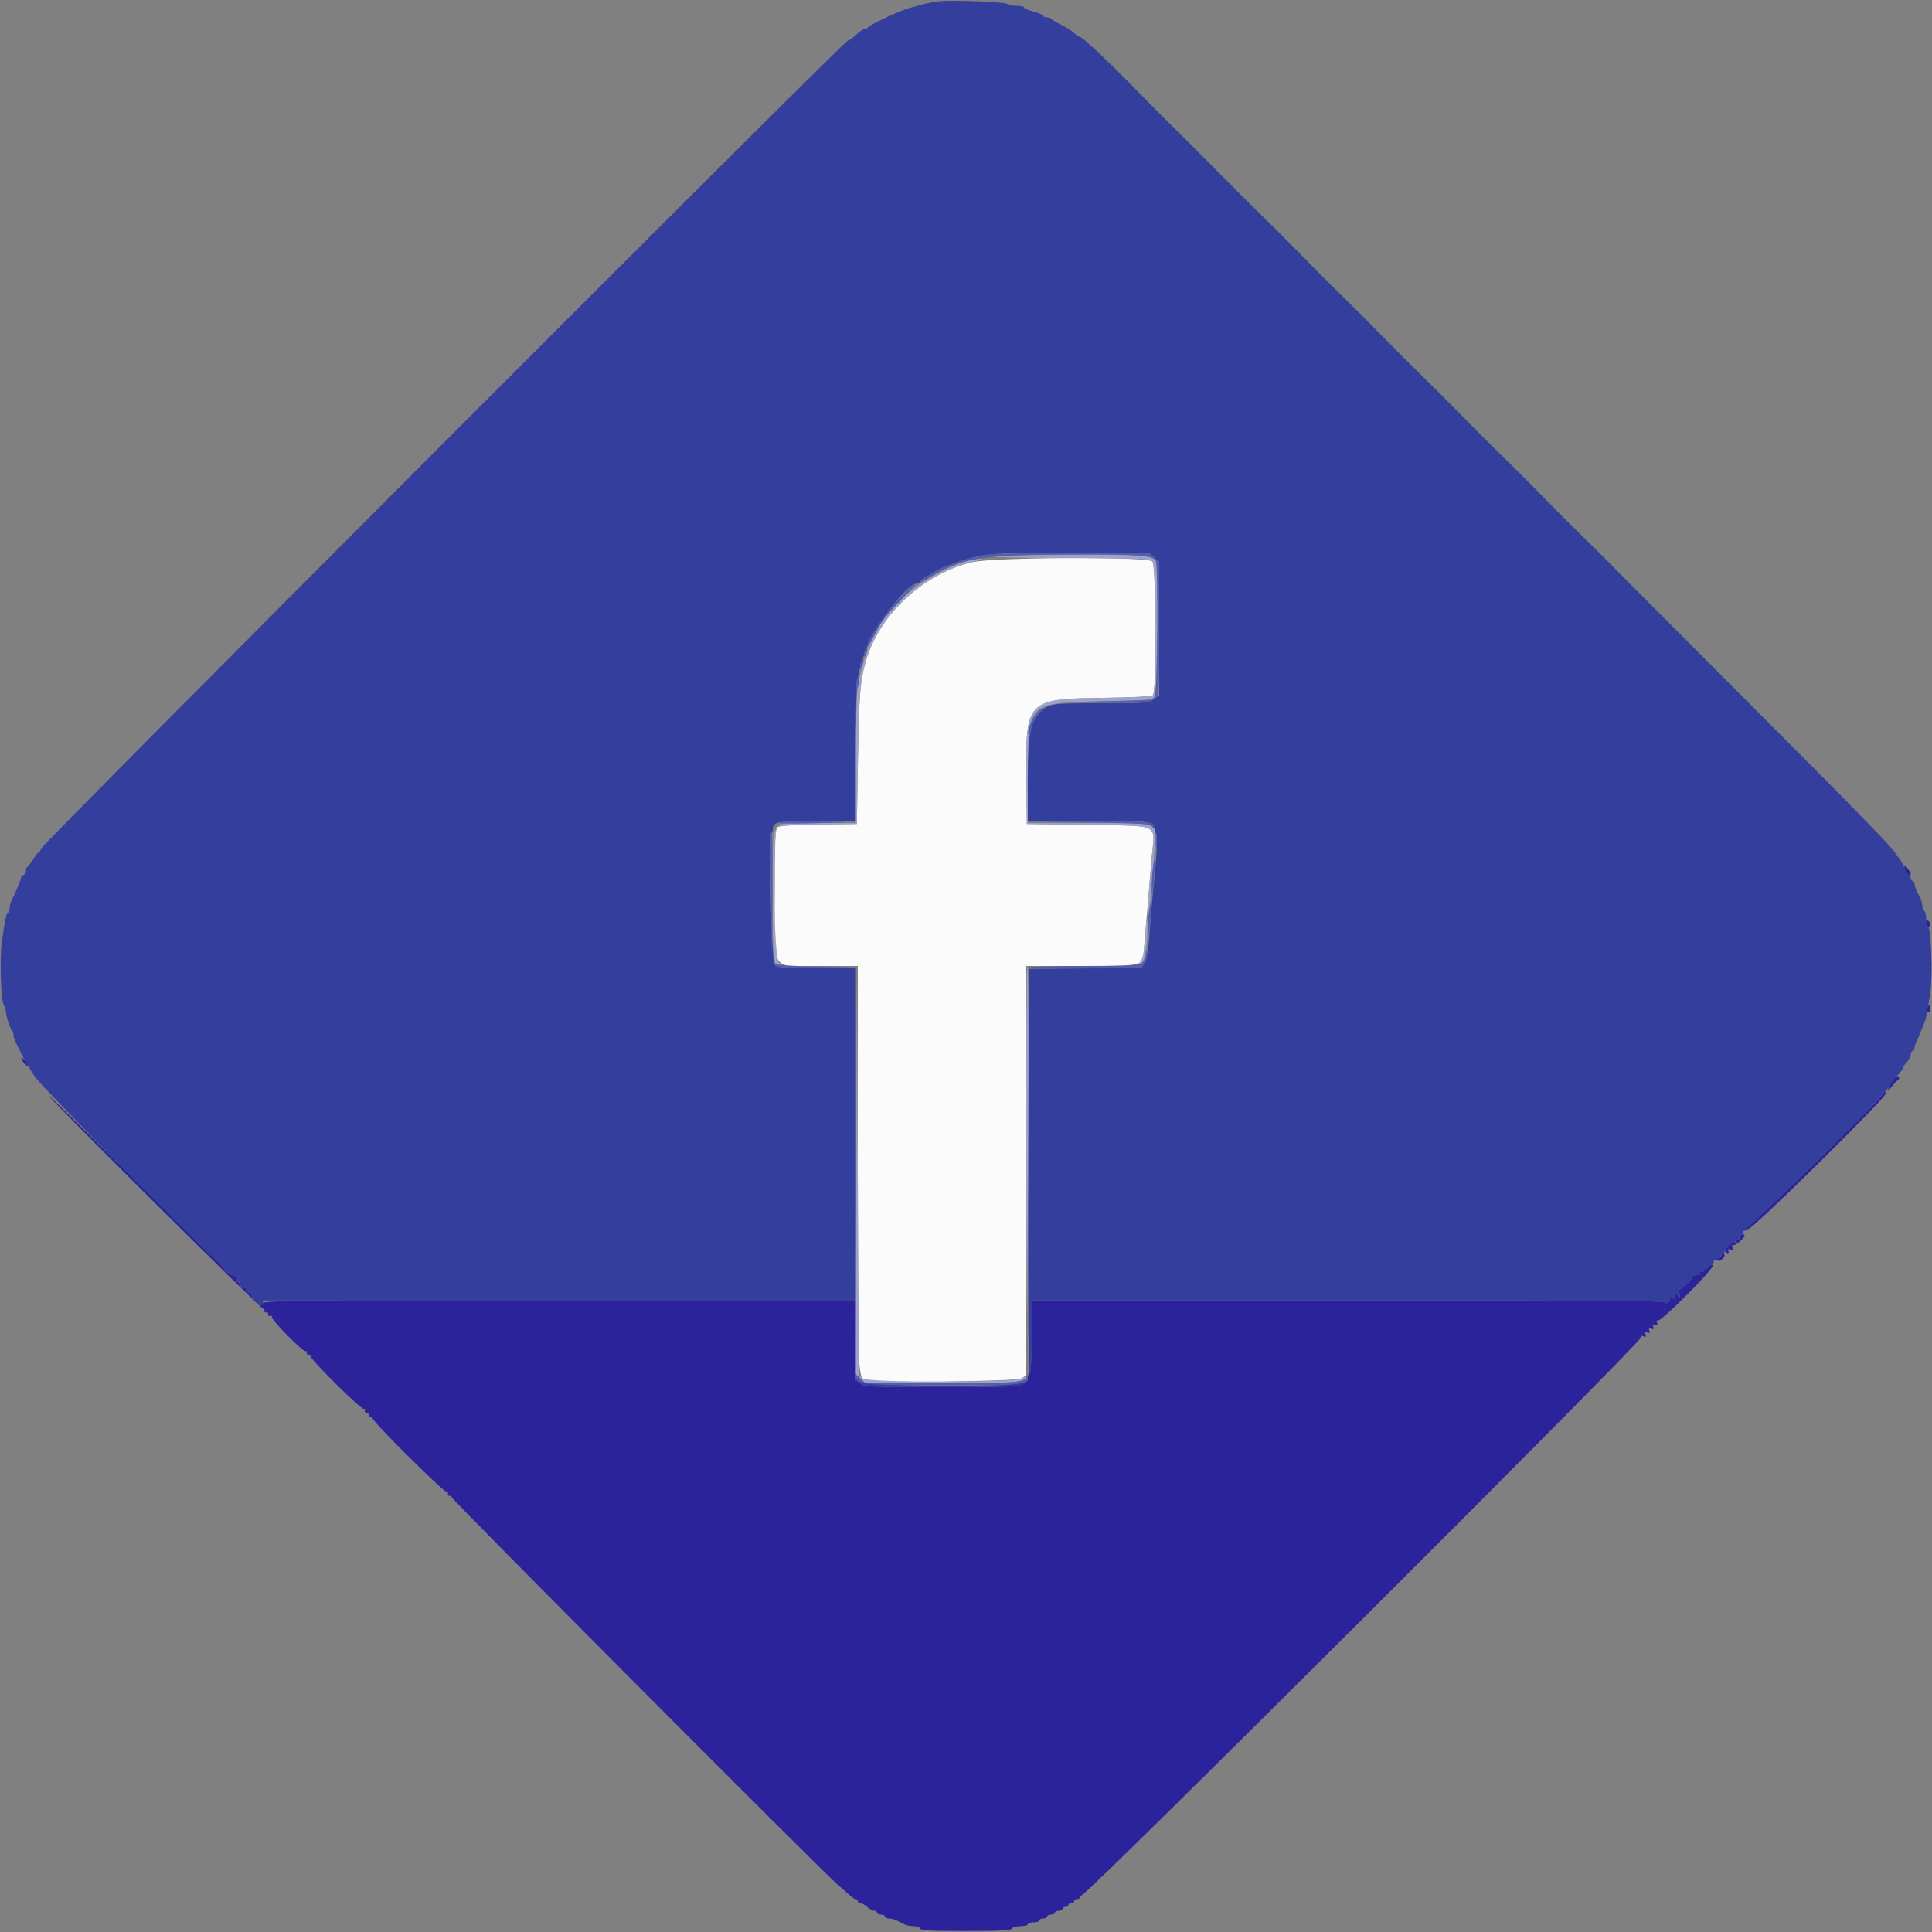 <svg xmlns="http://www.w3.org/2000/svg" xmlns:xlink="http://www.w3.org/1999/xlink" id="svg" width="400" height="400" viewBox="0, 0, 400,400"><rect x="0" y="0" width="400" height="400" fill="#808080" stroke="none"/><g id="svgg"><path id="path0" d="M201.130 116.413 C 190.929 118.922,181.990 127.322,179.224 137.000 C 178.094 140.954,177.862 143.846,177.638 156.800 L 177.400 170.600 169.431 170.709 C 164.377 170.778,161.267 170.978,160.931 171.258 C 160.509 171.608,160.400 174.477,160.400 185.226 C 160.400 201.787,159.252 200.000,169.889 200.000 L 177.600 200.000 177.600 241.826 C 177.600 283.942,177.627 284.804,178.960 285.694 C 179.933 286.343,210.557 286.046,211.511 285.377 L 212.400 284.755 212.400 242.377 L 212.400 200.000 223.800 200.000 C 236.122 200.000,236.800 199.879,236.800 197.682 C 236.800 196.998,237.416 189.507,238.460 177.490 C 239.084 170.321,240.500 171.040,225.281 170.800 L 212.600 170.600 212.493 160.619 C 212.326 145.045,212.693 144.673,228.384 144.480 C 234.576 144.403,238.357 144.202,238.684 143.931 C 239.531 143.227,239.425 117.082,238.571 116.229 C 237.538 115.196,205.437 115.354,201.130 116.413 " stroke="none" fill="#fbfbfb" fill-rule="evenodd"></path><path id="path1" d="M194.800 0.242 C 193.810 0.329,192.325 0.580,191.500 0.800 C 190.675 1.020,189.235 1.402,188.300 1.648 C 186.430 2.141,179.879 5.213,179.667 5.696 C 179.593 5.863,179.305 6.000,179.026 6.000 C 178.747 6.000,177.954 6.540,177.263 7.200 C 176.572 7.860,175.794 8.400,175.533 8.400 C 174.834 8.400,8.400 175.102,8.400 175.803 C 8.400 176.131,8.262 176.400,8.094 176.400 C 7.926 176.400,7.344 177.120,6.800 178.000 C 6.256 178.880,5.674 179.600,5.506 179.600 C 5.338 179.600,5.200 179.960,5.200 180.400 C 5.200 180.840,5.020 181.200,4.800 181.200 C 4.580 181.200,4.400 181.382,4.400 181.604 C 4.400 181.994,3.124 185.063,2.367 186.495 C 2.165 186.877,2.000 187.541,2.000 187.971 C 2.000 188.401,1.840 188.852,1.644 188.973 C 1.271 189.203,1.054 190.258,0.361 195.200 C -0.101 198.500,0.224 207.567,0.827 208.180 C 1.032 208.389,1.203 208.929,1.206 209.380 C 1.213 210.292,2.099 213.033,2.526 213.459 C 2.677 213.610,2.800 214.045,2.800 214.426 C 2.800 215.281,5.912 221.191,7.390 223.141 C 9.268 225.621,36.597 253.316,41.031 257.233 C 41.674 257.801,42.458 258.646,42.773 259.112 C 43.088 259.577,43.448 259.894,43.573 259.817 C 43.698 259.740,44.250 260.204,44.800 260.849 C 46.554 262.905,48.523 265.014,48.285 264.583 C 48.159 264.354,48.448 264.147,48.928 264.124 C 49.407 264.101,49.575 264.168,49.300 264.274 C 49.025 264.380,48.800 264.732,48.800 265.057 C 48.800 265.382,48.980 265.536,49.200 265.400 C 49.420 265.264,49.600 265.397,49.600 265.695 C 49.600 266.374,52.455 269.200,53.140 269.200 C 53.419 269.200,53.548 269.361,53.426 269.558 C 53.304 269.755,53.474 270.019,53.802 270.146 C 54.165 270.285,54.400 270.144,54.400 269.787 C 54.400 269.464,54.535 269.221,54.700 269.247 C 54.865 269.273,82.495 269.273,116.100 269.247 L 177.200 269.200 177.200 234.800 L 177.200 200.400 169.049 200.400 C 161.959 200.400,160.826 200.314,160.349 199.739 C 159.742 199.009,159.119 172.895,159.700 172.538 C 159.865 172.436,160.000 172.081,160.000 171.748 C 160.000 170.159,160.835 170.000,169.171 170.000 L 177.200 170.000 177.200 155.806 C 177.200 141.057,177.267 140.305,179.058 135.036 C 180.739 130.087,187.774 120.800,189.841 120.800 C 190.149 120.800,190.400 120.650,190.400 120.468 C 190.400 120.285,190.895 119.880,191.500 119.568 C 192.105 119.256,192.690 118.909,192.800 118.795 C 193.292 118.289,196.828 116.774,199.200 116.053 C 204.123 114.559,206.336 114.400,222.266 114.400 L 237.883 114.400 238.942 115.381 L 240.000 116.362 240.000 130.154 L 240.000 143.946 238.838 144.773 C 237.739 145.555,237.143 145.600,227.833 145.600 C 217.594 145.600,217.215 145.655,215.422 147.400 C 213.270 149.495,212.800 152.025,212.800 161.528 L 212.800 170.000 225.453 170.000 C 241.958 170.000,240.198 167.465,238.363 188.600 C 237.212 201.847,238.916 200.365,224.695 200.494 L 213.000 200.600 212.898 242.525 C 212.830 270.527,212.930 284.367,213.198 284.201 C 213.444 284.049,213.600 281.085,213.600 276.576 L 213.600 269.200 279.200 269.200 C 327.437 269.200,344.800 269.319,344.800 269.649 C 344.800 269.961,344.982 269.947,345.396 269.604 C 345.723 269.332,345.893 268.950,345.772 268.755 C 345.651 268.560,345.728 268.400,345.943 268.400 C 346.158 268.400,346.424 268.625,346.535 268.900 C 346.646 269.175,346.751 268.961,346.768 268.424 C 346.799 267.486,346.822 267.477,347.362 268.216 C 347.888 268.935,347.911 268.914,347.716 267.892 C 347.593 267.252,347.684 266.800,347.935 266.800 C 348.466 266.800,350.400 264.903,350.400 264.382 C 350.400 264.172,350.760 264.000,351.200 264.000 C 351.640 264.000,352.000 263.809,352.000 263.576 C 352.000 263.343,352.145 263.243,352.323 263.352 C 352.501 263.462,352.973 263.116,353.373 262.584 C 353.773 262.051,354.258 261.712,354.450 261.831 C 354.643 261.950,354.800 261.737,354.800 261.357 C 354.800 260.977,354.911 260.778,355.048 260.914 C 355.369 261.236,356.400 260.205,356.400 259.562 C 356.400 259.290,356.519 259.186,356.664 259.331 C 356.810 259.476,357.128 259.195,357.372 258.706 C 357.616 258.216,358.227 257.611,358.729 257.360 C 359.891 256.781,361.227 255.360,360.909 255.043 C 360.776 254.909,360.977 254.800,361.357 254.800 C 361.737 254.800,361.936 254.620,361.800 254.400 C 361.664 254.180,361.731 254.000,361.949 254.000 C 362.167 254.000,366.182 250.210,370.873 245.579 C 375.563 240.947,380.390 236.202,381.600 235.035 C 385.407 231.363,391.600 224.756,391.600 224.366 C 391.600 224.161,392.140 223.428,392.800 222.737 C 393.460 222.046,394.000 221.321,394.000 221.124 C 394.000 220.927,394.360 220.380,394.800 219.908 C 395.240 219.436,395.600 218.723,395.600 218.325 C 395.600 217.926,395.780 217.600,396.000 217.600 C 396.220 217.600,396.400 217.328,396.400 216.995 C 396.400 216.662,396.559 216.077,396.753 215.695 C 396.948 215.313,397.308 214.505,397.553 213.900 C 397.799 213.295,398.168 212.395,398.373 211.900 C 398.767 210.947,398.973 209.905,399.653 205.400 C 400.141 202.171,399.823 192.463,399.210 191.850 C 398.984 191.624,398.800 190.857,398.800 190.144 C 398.800 189.431,398.620 188.736,398.400 188.600 C 398.180 188.464,398.000 188.001,398.000 187.571 C 398.000 187.141,397.820 186.432,397.600 185.995 C 397.380 185.558,397.020 184.842,396.800 184.405 C 396.580 183.968,396.400 183.338,396.400 183.005 C 396.400 182.672,396.220 182.400,396.000 182.400 C 395.780 182.400,395.600 182.145,395.600 181.833 C 395.600 181.522,395.465 181.207,395.300 181.133 C 395.135 181.060,394.567 180.145,394.037 179.100 C 393.508 178.055,392.923 177.200,392.737 177.200 C 392.552 177.200,392.400 176.911,392.400 176.558 C 392.400 176.205,383.715 167.221,373.100 156.595 C 362.485 145.968,352.501 135.952,350.914 134.337 C 349.326 132.722,345.636 129.018,342.714 126.106 C 339.791 123.194,335.939 119.324,334.153 117.506 C 332.367 115.688,329.577 112.921,327.953 111.357 C 326.329 109.794,322.644 106.104,319.765 103.157 C 316.885 100.211,313.015 96.340,311.165 94.555 C 309.314 92.771,305.619 89.081,302.954 86.355 C 300.288 83.630,296.598 79.940,294.754 78.156 C 292.909 76.372,289.041 72.502,286.159 69.556 C 283.276 66.610,279.586 62.921,277.959 61.357 C 276.331 59.794,272.644 56.104,269.765 53.157 C 266.885 50.211,263.015 46.337,261.165 44.549 C 259.314 42.761,255.072 38.531,251.738 35.149 C 248.404 31.767,244.714 28.073,243.538 26.939 C 242.362 25.806,238.687 22.116,235.372 18.739 C 228.716 11.960,224.059 7.600,223.475 7.600 C 223.265 7.600,222.803 7.282,222.447 6.893 C 222.091 6.504,220.900 5.739,219.800 5.193 C 218.700 4.647,217.740 4.065,217.667 3.900 C 217.593 3.735,217.188 3.600,216.767 3.600 C 216.345 3.600,216.000 3.453,216.000 3.272 C 216.000 3.092,215.100 2.700,214.000 2.400 C 212.900 2.100,212.000 1.708,212.000 1.528 C 212.000 1.347,211.316 1.200,210.480 1.200 C 209.644 1.200,208.788 1.028,208.578 0.818 C 208.171 0.411,197.812 -0.022,194.800 0.242 M177.200 285.525 C 177.200 287.061,178.679 287.200,194.967 287.200 C 210.401 287.200,212.800 287.027,212.800 285.913 C 212.800 285.716,212.400 285.835,211.911 286.177 C 210.332 287.283,179.684 287.096,178.254 285.971 C 177.674 285.515,177.200 285.314,177.200 285.525 " stroke="none" fill="#343e9c" fill-rule="evenodd"></path><path id="path2" d="M394.538 180.197 C 394.972 181.133,395.615 181.564,395.587 180.900 C 395.571 180.508,394.575 179.200,394.294 179.200 C 394.173 179.200,394.283 179.649,394.538 180.197 M398.800 190.953 C 398.800 191.283,398.980 191.664,399.200 191.800 C 399.420 191.936,399.600 191.777,399.600 191.447 C 399.600 191.117,399.420 190.736,399.200 190.600 C 398.980 190.464,398.800 190.623,398.800 190.953 M399.079 208.557 C 398.915 208.974,398.875 209.409,398.991 209.524 C 399.355 209.889,399.676 209.291,399.524 208.531 C 399.383 207.835,399.362 207.836,399.079 208.557 M4.422 219.000 C 4.427 219.529,5.542 220.991,5.769 220.765 C 5.866 220.668,5.602 220.141,5.182 219.594 C 4.761 219.047,4.420 218.780,4.422 219.000 M392.200 223.336 C 391.627 224.059,390.800 225.544,390.800 225.849 C 390.800 225.991,391.202 225.589,391.693 224.954 C 392.184 224.319,392.724 223.740,392.893 223.667 C 393.288 223.495,393.294 222.795,392.900 222.815 C 392.735 222.824,392.420 223.058,392.200 223.336 M389.510 226.900 C 387.929 228.995,362.446 254.000,361.893 254.000 C 361.570 254.000,361.577 254.137,361.917 254.477 C 362.406 254.966,390.400 227.398,390.400 226.427 C 390.400 225.819,390.277 225.885,389.510 226.900 M10.000 226.738 C 10.000 227.253,54.164 271.146,54.483 270.949 C 54.668 270.834,54.770 270.979,54.710 271.270 C 54.649 271.562,54.825 271.755,55.100 271.700 C 55.375 271.645,55.555 271.825,55.500 272.100 C 55.445 272.375,55.670 272.540,56.000 272.467 C 56.330 272.393,56.459 272.474,56.287 272.646 C 55.904 273.030,62.808 280.042,63.281 279.750 C 63.467 279.635,63.570 279.779,63.510 280.070 C 63.449 280.362,63.638 280.551,63.930 280.490 C 64.221 280.430,64.366 280.532,64.251 280.717 C 63.959 281.191,74.969 292.098,75.353 291.714 C 75.525 291.541,75.607 291.670,75.533 292.000 C 75.460 292.330,75.625 292.555,75.900 292.500 C 76.175 292.445,76.355 292.625,76.300 292.900 C 76.245 293.175,76.438 293.351,76.730 293.290 C 77.021 293.230,77.166 293.331,77.052 293.516 C 76.759 293.990,92.168 309.298,92.552 308.915 C 92.725 308.742,92.807 308.870,92.733 309.200 C 92.660 309.530,92.825 309.755,93.100 309.700 C 93.375 309.645,93.555 309.771,93.500 309.981 C 93.401 310.356,170.355 387.597,173.330 390.108 C 174.171 390.819,175.288 391.805,175.812 392.300 C 176.335 392.795,176.952 393.200,177.182 393.200 C 177.412 393.200,177.600 393.380,177.600 393.600 C 177.600 393.820,177.836 394.000,178.125 394.000 C 178.413 394.000,179.036 394.360,179.508 394.800 C 179.980 395.240,180.644 395.600,180.983 395.600 C 181.322 395.600,181.600 395.780,181.600 396.000 C 181.600 396.220,181.960 396.400,182.400 396.400 C 182.840 396.400,183.200 396.580,183.200 396.800 C 183.200 397.020,183.562 397.200,184.005 397.200 C 184.448 397.200,185.168 397.380,185.605 397.600 C 186.042 397.820,186.758 398.180,187.195 398.400 C 187.632 398.620,188.517 398.800,189.161 398.800 C 189.806 398.800,190.408 399.025,190.500 399.300 C 190.627 399.681,192.889 399.800,200.000 399.800 C 207.111 399.800,209.373 399.681,209.500 399.300 C 209.596 399.013,210.336 398.800,211.233 398.800 C 212.095 398.800,212.800 398.620,212.800 398.400 C 212.800 398.180,213.340 398.000,214.000 398.000 C 214.660 398.000,215.200 397.820,215.200 397.600 C 215.200 397.380,215.560 397.200,216.000 397.200 C 216.440 397.200,216.800 397.020,216.800 396.800 C 216.800 396.580,217.160 396.400,217.600 396.400 C 218.040 396.400,218.400 396.220,218.400 396.000 C 218.400 395.780,218.760 395.600,219.200 395.600 C 219.640 395.600,220.000 395.420,220.000 395.200 C 220.000 394.980,220.270 394.800,220.600 394.800 C 220.930 394.800,221.200 394.620,221.200 394.400 C 221.200 394.180,221.470 394.000,221.800 394.000 C 222.130 394.000,222.400 393.820,222.400 393.600 C 222.400 393.380,222.670 393.200,223.000 393.200 C 223.330 393.200,223.600 393.020,223.600 392.800 C 223.600 392.580,223.763 392.400,223.963 392.400 C 225.018 392.400,340.219 277.478,339.817 276.827 C 339.655 276.566,339.818 276.509,340.249 276.674 C 340.771 276.875,340.878 276.781,340.690 276.290 C 340.506 275.810,340.610 275.706,341.090 275.890 C 341.570 276.074,341.674 275.970,341.490 275.490 C 341.306 275.010,341.410 274.906,341.890 275.090 C 342.370 275.274,342.474 275.170,342.290 274.690 C 342.106 274.210,342.210 274.106,342.690 274.290 C 343.181 274.478,343.275 274.371,343.074 273.849 C 342.912 273.427,342.968 273.256,343.216 273.410 C 343.819 273.782,354.974 262.605,354.602 262.003 C 354.386 261.654,354.044 261.811,353.409 262.550 C 352.920 263.120,352.402 263.469,352.260 263.326 C 352.117 263.183,352.000 263.277,352.000 263.533 C 352.000 263.790,351.640 264.000,351.200 264.000 C 350.760 264.000,350.400 264.172,350.400 264.382 C 350.400 264.903,348.466 266.800,347.935 266.800 C 347.684 266.800,347.593 267.252,347.716 267.892 C 347.911 268.914,347.888 268.935,347.362 268.216 C 346.822 267.477,346.799 267.486,346.768 268.424 C 346.751 268.961,346.646 269.175,346.535 268.900 C 346.424 268.625,346.158 268.400,345.943 268.400 C 345.728 268.400,345.651 268.560,345.772 268.755 C 345.893 268.950,345.723 269.332,345.396 269.604 C 344.982 269.947,344.800 269.961,344.800 269.649 C 344.800 269.319,327.437 269.200,279.200 269.200 L 213.600 269.200 213.600 276.576 C 213.600 281.063,213.443 284.050,213.200 284.200 C 212.980 284.336,212.800 284.858,212.800 285.359 C 212.800 287.095,211.781 287.200,194.967 287.200 C 181.101 287.200,179.051 287.121,178.186 286.554 L 177.200 285.908 177.200 277.552 L 177.200 269.195 115.800 269.203 C 62.315 269.209,54.400 269.285,54.400 269.792 C 54.400 270.145,54.164 270.284,53.802 270.146 C 53.474 270.019,53.292 269.775,53.398 269.604 C 53.504 269.432,53.228 269.196,52.784 269.080 C 52.340 268.964,52.027 268.637,52.089 268.353 C 52.150 268.069,51.930 267.828,51.600 267.818 C 51.270 267.808,50.992 267.530,50.982 267.200 C 50.972 266.870,50.731 266.650,50.447 266.711 C 50.163 266.773,49.836 266.460,49.720 266.016 C 49.604 265.572,49.350 265.308,49.155 265.428 C 48.960 265.549,48.800 265.382,48.800 265.057 C 48.800 264.732,49.025 264.370,49.300 264.252 C 49.575 264.134,49.348 264.099,48.796 264.175 C 48.076 264.273,47.510 263.981,46.796 263.142 C 44.620 260.585,43.600 259.530,43.600 259.839 C 43.600 260.017,43.285 259.744,42.900 259.232 C 42.515 258.720,41.670 257.829,41.022 257.251 C 40.374 256.673,33.129 249.516,24.922 241.346 C 16.715 233.177,10.000 226.603,10.000 226.738 M360.246 256.225 C 360.111 256.575,359.801 256.724,359.541 256.564 C 359.252 256.385,359.184 256.451,359.362 256.738 C 359.526 257.004,359.408 257.200,359.086 257.200 C 358.426 257.200,357.200 258.456,357.200 259.131 C 357.200 259.389,357.399 259.600,357.643 259.600 C 357.886 259.600,357.986 259.339,357.863 259.020 C 357.707 258.612,357.833 258.514,358.290 258.690 C 358.781 258.878,358.875 258.771,358.674 258.249 C 358.518 257.841,358.570 257.658,358.801 257.801 C 359.158 258.021,361.200 256.333,361.200 255.818 C 361.200 255.331,360.469 255.643,360.246 256.225 M356.400 259.687 C 356.400 260.042,356.175 260.414,355.900 260.512 C 355.625 260.610,355.526 260.827,355.681 260.993 C 355.835 261.159,356.265 260.992,356.635 260.622 C 357.138 260.119,357.193 259.833,356.854 259.494 C 356.515 259.155,356.400 259.204,356.400 259.687 " stroke="none" fill="#2c239c" fill-rule="evenodd"></path><path id="path3" d="M205.800 115.200 C 204.920 115.358,211.792 115.512,221.071 115.543 C 235.826 115.593,238.022 115.679,238.571 116.229 C 239.425 117.082,239.531 143.227,238.684 143.931 C 238.357 144.202,234.576 144.403,228.384 144.480 C 212.693 144.673,212.326 145.045,212.493 160.619 L 212.600 170.600 225.281 170.800 C 240.483 171.040,239.091 170.355,238.468 177.292 C 237.713 185.702,237.469 189.818,237.740 189.571 C 237.981 189.351,238.613 182.513,239.079 175.081 C 239.392 170.093,240.380 170.428,225.300 170.413 L 212.800 170.400 212.800 160.787 C 212.800 145.350,212.653 145.500,228.133 145.200 C 237.773 145.013,238.504 144.948,239.033 144.224 C 239.656 143.370,239.893 117.079,239.286 116.125 C 238.538 114.950,236.518 114.801,222.074 114.857 C 214.003 114.888,206.680 115.042,205.800 115.200 M200.200 116.092 C 192.247 118.786,185.043 124.135,182.132 129.507 C 181.687 130.328,180.973 131.630,180.545 132.400 C 179.595 134.110,178.223 138.554,177.635 141.824 C 177.380 143.247,177.200 149.649,177.200 157.324 L 177.200 170.400 169.229 170.400 C 158.856 170.400,160.000 168.546,160.000 185.349 C 160.000 199.406,160.064 200.000,161.569 200.000 C 161.994 200.000,161.910 199.812,161.289 199.377 C 160.189 198.607,159.852 172.153,160.931 171.258 C 161.267 170.978,164.377 170.778,169.431 170.709 L 177.400 170.600 177.638 156.800 C 177.862 143.846,178.094 140.954,179.224 137.000 C 181.990 127.322,190.929 118.922,201.130 116.413 C 203.279 115.885,203.780 115.662,202.800 115.672 C 202.030 115.679,200.860 115.868,200.200 116.092 M237.017 194.435 C 236.791 197.620,236.570 198.630,235.965 199.235 C 235.544 199.656,235.376 200.000,235.591 200.000 C 236.610 200.000,237.319 197.853,237.511 194.184 C 237.776 189.128,237.379 189.329,237.017 194.435 M177.296 242.118 L 177.200 284.436 178.182 285.418 L 179.164 286.400 194.756 286.400 C 209.747 286.400,212.400 286.218,212.400 285.187 C 212.400 284.934,212.031 285.013,211.511 285.377 C 210.164 286.321,179.573 286.315,178.629 285.371 C 178.283 285.026,177.957 284.711,177.905 284.671 C 177.852 284.632,177.715 265.520,177.601 242.200 L 177.393 199.800 177.296 242.118 M212.495 242.300 C 212.547 265.565,212.637 277.760,212.695 269.400 C 212.969 229.414,212.972 200.000,212.700 200.000 C 212.535 200.000,212.443 219.035,212.495 242.300 " stroke="none" fill="#9ca4cc" fill-rule="evenodd"></path><path id="path4" d="M203.800 114.880 C 200.069 115.569,193.748 117.819,192.800 118.795 C 192.690 118.909,192.105 119.256,191.500 119.568 C 190.895 119.880,190.400 120.283,190.400 120.464 C 190.400 120.645,191.269 120.258,192.332 119.604 C 199.044 115.474,203.076 114.833,222.474 114.814 C 236.486 114.800,238.545 114.961,239.286 116.125 C 239.805 116.942,239.664 143.133,239.135 144.126 C 238.714 144.916,238.733 144.947,239.335 144.451 C 239.932 143.958,240.000 142.488,240.000 130.132 L 240.000 116.362 238.942 115.381 L 237.883 114.400 221.842 114.455 C 213.019 114.485,204.900 114.676,203.800 114.880 M186.335 123.759 C 183.615 126.501,179.201 132.934,179.699 133.432 C 179.819 133.552,180.180 133.144,180.501 132.525 C 180.823 131.906,181.516 130.596,182.043 129.613 C 182.569 128.631,184.557 126.246,186.460 124.313 C 188.363 122.381,189.773 120.800,189.595 120.800 C 189.417 120.800,187.950 122.131,186.335 123.759 M179.000 134.800 C 178.850 135.273,178.817 135.750,178.927 135.860 C 179.037 135.970,179.250 135.673,179.400 135.200 C 179.550 134.727,179.583 134.250,179.473 134.140 C 179.363 134.030,179.150 134.327,179.000 134.800 M178.200 137.200 C 178.050 137.673,178.017 138.150,178.127 138.260 C 178.237 138.370,178.450 138.073,178.600 137.600 C 178.750 137.127,178.783 136.650,178.673 136.540 C 178.563 136.430,178.350 136.727,178.200 137.200 M177.489 140.400 C 177.336 140.950,177.225 141.850,177.242 142.400 C 177.268 143.261,177.326 143.214,177.658 142.060 C 177.870 141.324,177.981 140.424,177.906 140.060 C 177.808 139.594,177.686 139.693,177.489 140.400 M228.000 145.200 L 218.200 145.421 228.076 145.511 C 234.327 145.567,238.044 145.453,238.200 145.200 C 238.336 144.980,238.302 144.840,238.124 144.889 C 237.946 144.938,233.390 145.078,228.000 145.200 M214.684 147.573 C 213.574 148.892,212.629 151.317,212.919 152.103 C 213.019 152.377,213.228 152.060,213.382 151.400 C 213.785 149.676,214.480 148.305,215.361 147.497 C 215.783 147.111,216.032 146.698,215.914 146.581 C 215.796 146.463,215.243 146.909,214.684 147.573 M160.799 170.300 C 160.799 170.465,163.274 170.553,166.299 170.496 C 176.479 170.304,177.452 170.159,169.100 170.079 C 164.535 170.036,160.800 170.135,160.799 170.300 M225.186 170.300 C 232.762 170.367,237.929 170.569,238.166 170.806 C 238.383 171.023,238.717 171.200,238.909 171.200 C 239.100 171.200,238.987 170.930,238.657 170.600 C 238.145 170.088,236.196 170.014,225.329 170.094 L 212.600 170.188 225.186 170.300 M239.328 174.000 C 239.328 175.430,239.401 176.015,239.489 175.300 C 239.578 174.585,239.578 173.415,239.489 172.700 C 239.401 171.985,239.328 172.570,239.328 174.000 M159.524 172.700 C 159.456 172.865,159.494 178.670,159.609 185.600 L 159.817 198.200 159.909 185.300 C 159.991 173.672,159.931 171.711,159.524 172.700 M238.698 179.600 C 238.538 180.810,238.429 182.700,238.457 183.800 C 238.498 185.474,238.564 185.278,238.857 182.600 C 239.263 178.883,239.128 176.338,238.698 179.600 M237.798 189.685 C 237.646 191.304,237.592 193.073,237.676 193.615 C 237.761 194.157,237.974 192.920,238.148 190.866 C 238.323 188.812,238.377 187.044,238.270 186.936 C 238.162 186.829,237.950 188.065,237.798 189.685 M237.260 197.211 C 237.093 200.021,237.191 200.000,224.601 200.000 C 218.356 200.000,213.164 200.135,213.061 200.300 C 212.959 200.465,218.168 200.550,224.636 200.488 L 236.397 200.377 237.027 199.414 C 237.377 198.881,237.583 197.950,237.489 197.326 C 237.329 196.258,237.317 196.252,237.260 197.211 M160.349 199.700 C 160.845 200.332,161.701 200.391,169.149 200.309 L 177.400 200.218 169.231 200.100 C 163.539 200.019,160.870 199.834,160.431 199.491 C 159.874 199.058,159.864 199.082,160.349 199.700 M177.200 284.789 C 177.200 286.659,178.457 286.800,195.165 286.800 C 212.013 286.800,212.879 286.705,212.754 284.877 C 212.713 284.289,212.683 284.294,212.520 284.923 C 212.173 286.261,210.498 286.400,194.756 286.400 L 179.164 286.400 178.182 285.418 C 177.642 284.878,177.200 284.595,177.200 284.789 " stroke="none" fill="#555dac" fill-rule="evenodd"></path></g></svg>